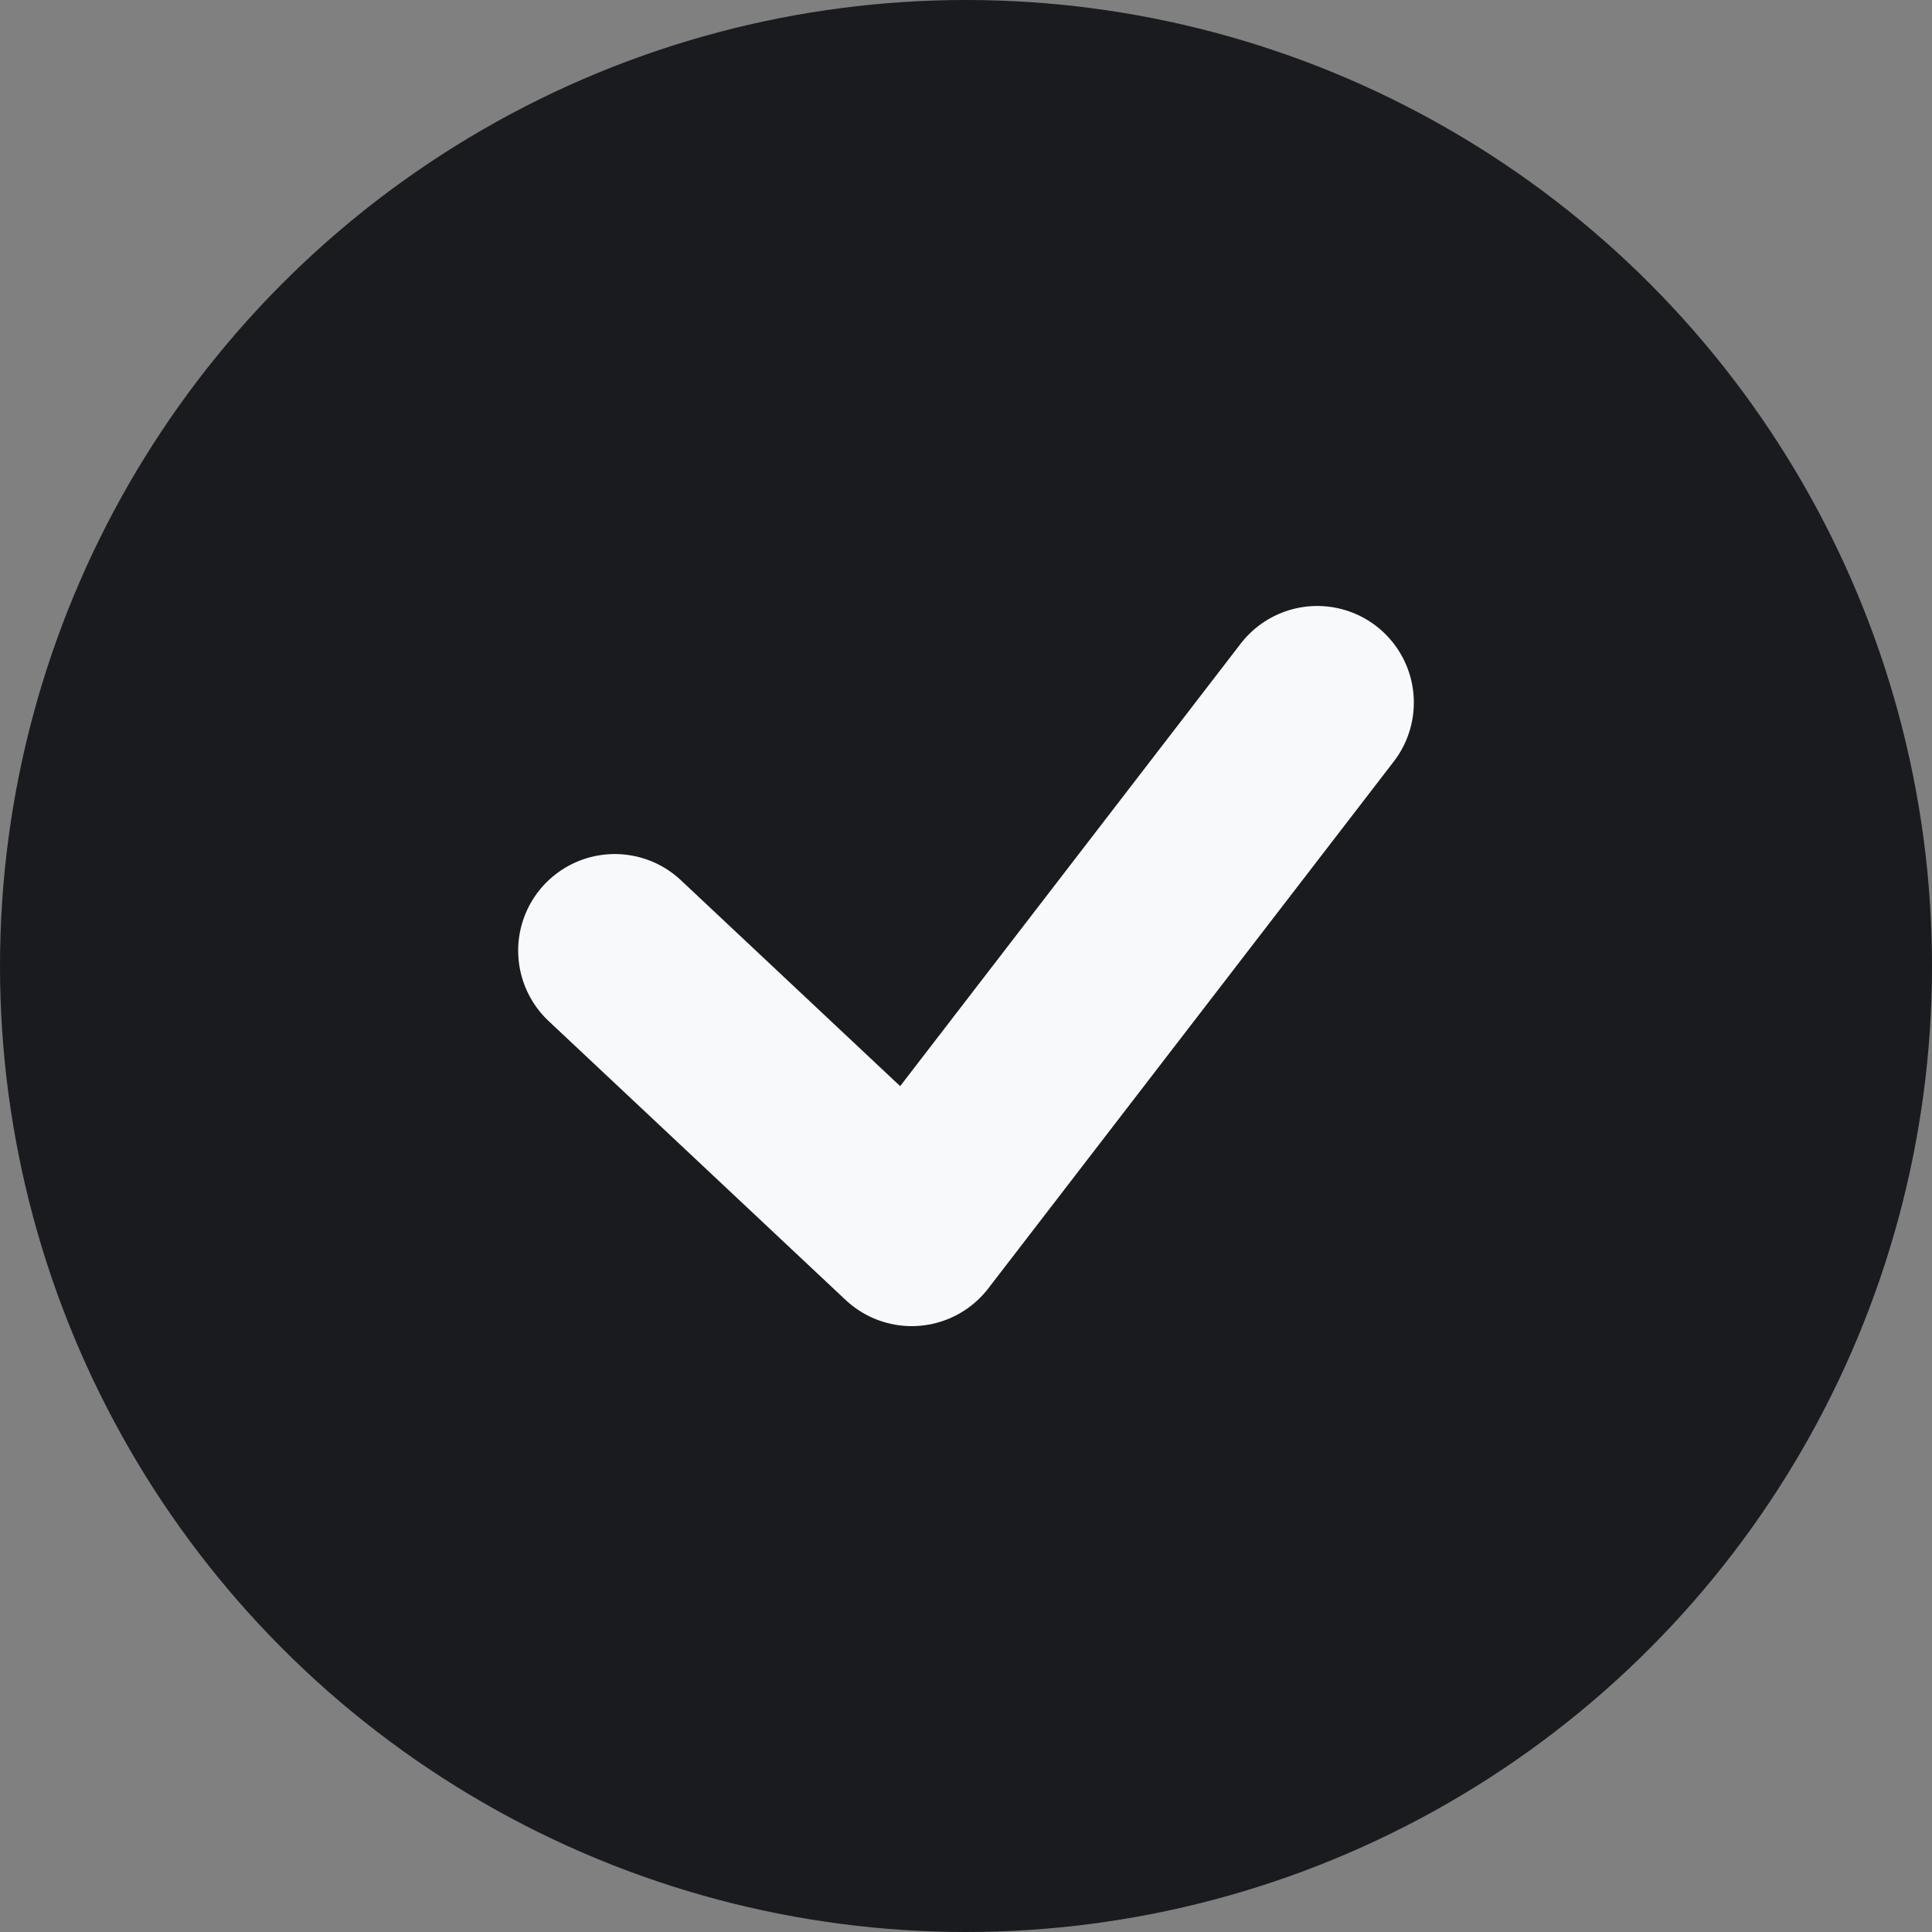 <svg width="20" height="20" viewBox="0 0 20 20" fill="none" xmlns="http://www.w3.org/2000/svg">
<rect x="0" y="0" width="20" height="20" fill="#808080" stroke="none"/>
<g id="blue">
<circle id="Oval" cx="10" cy="10" r="10" fill="#191B1F"/>
<path id="Path 8" d="M6.364 9.841L9.438 12.728L13.636 7.273" stroke="#F7F9FA" stroke-width="2" stroke-linecap="round" stroke-linejoin="round"/>
</g>
</svg>
